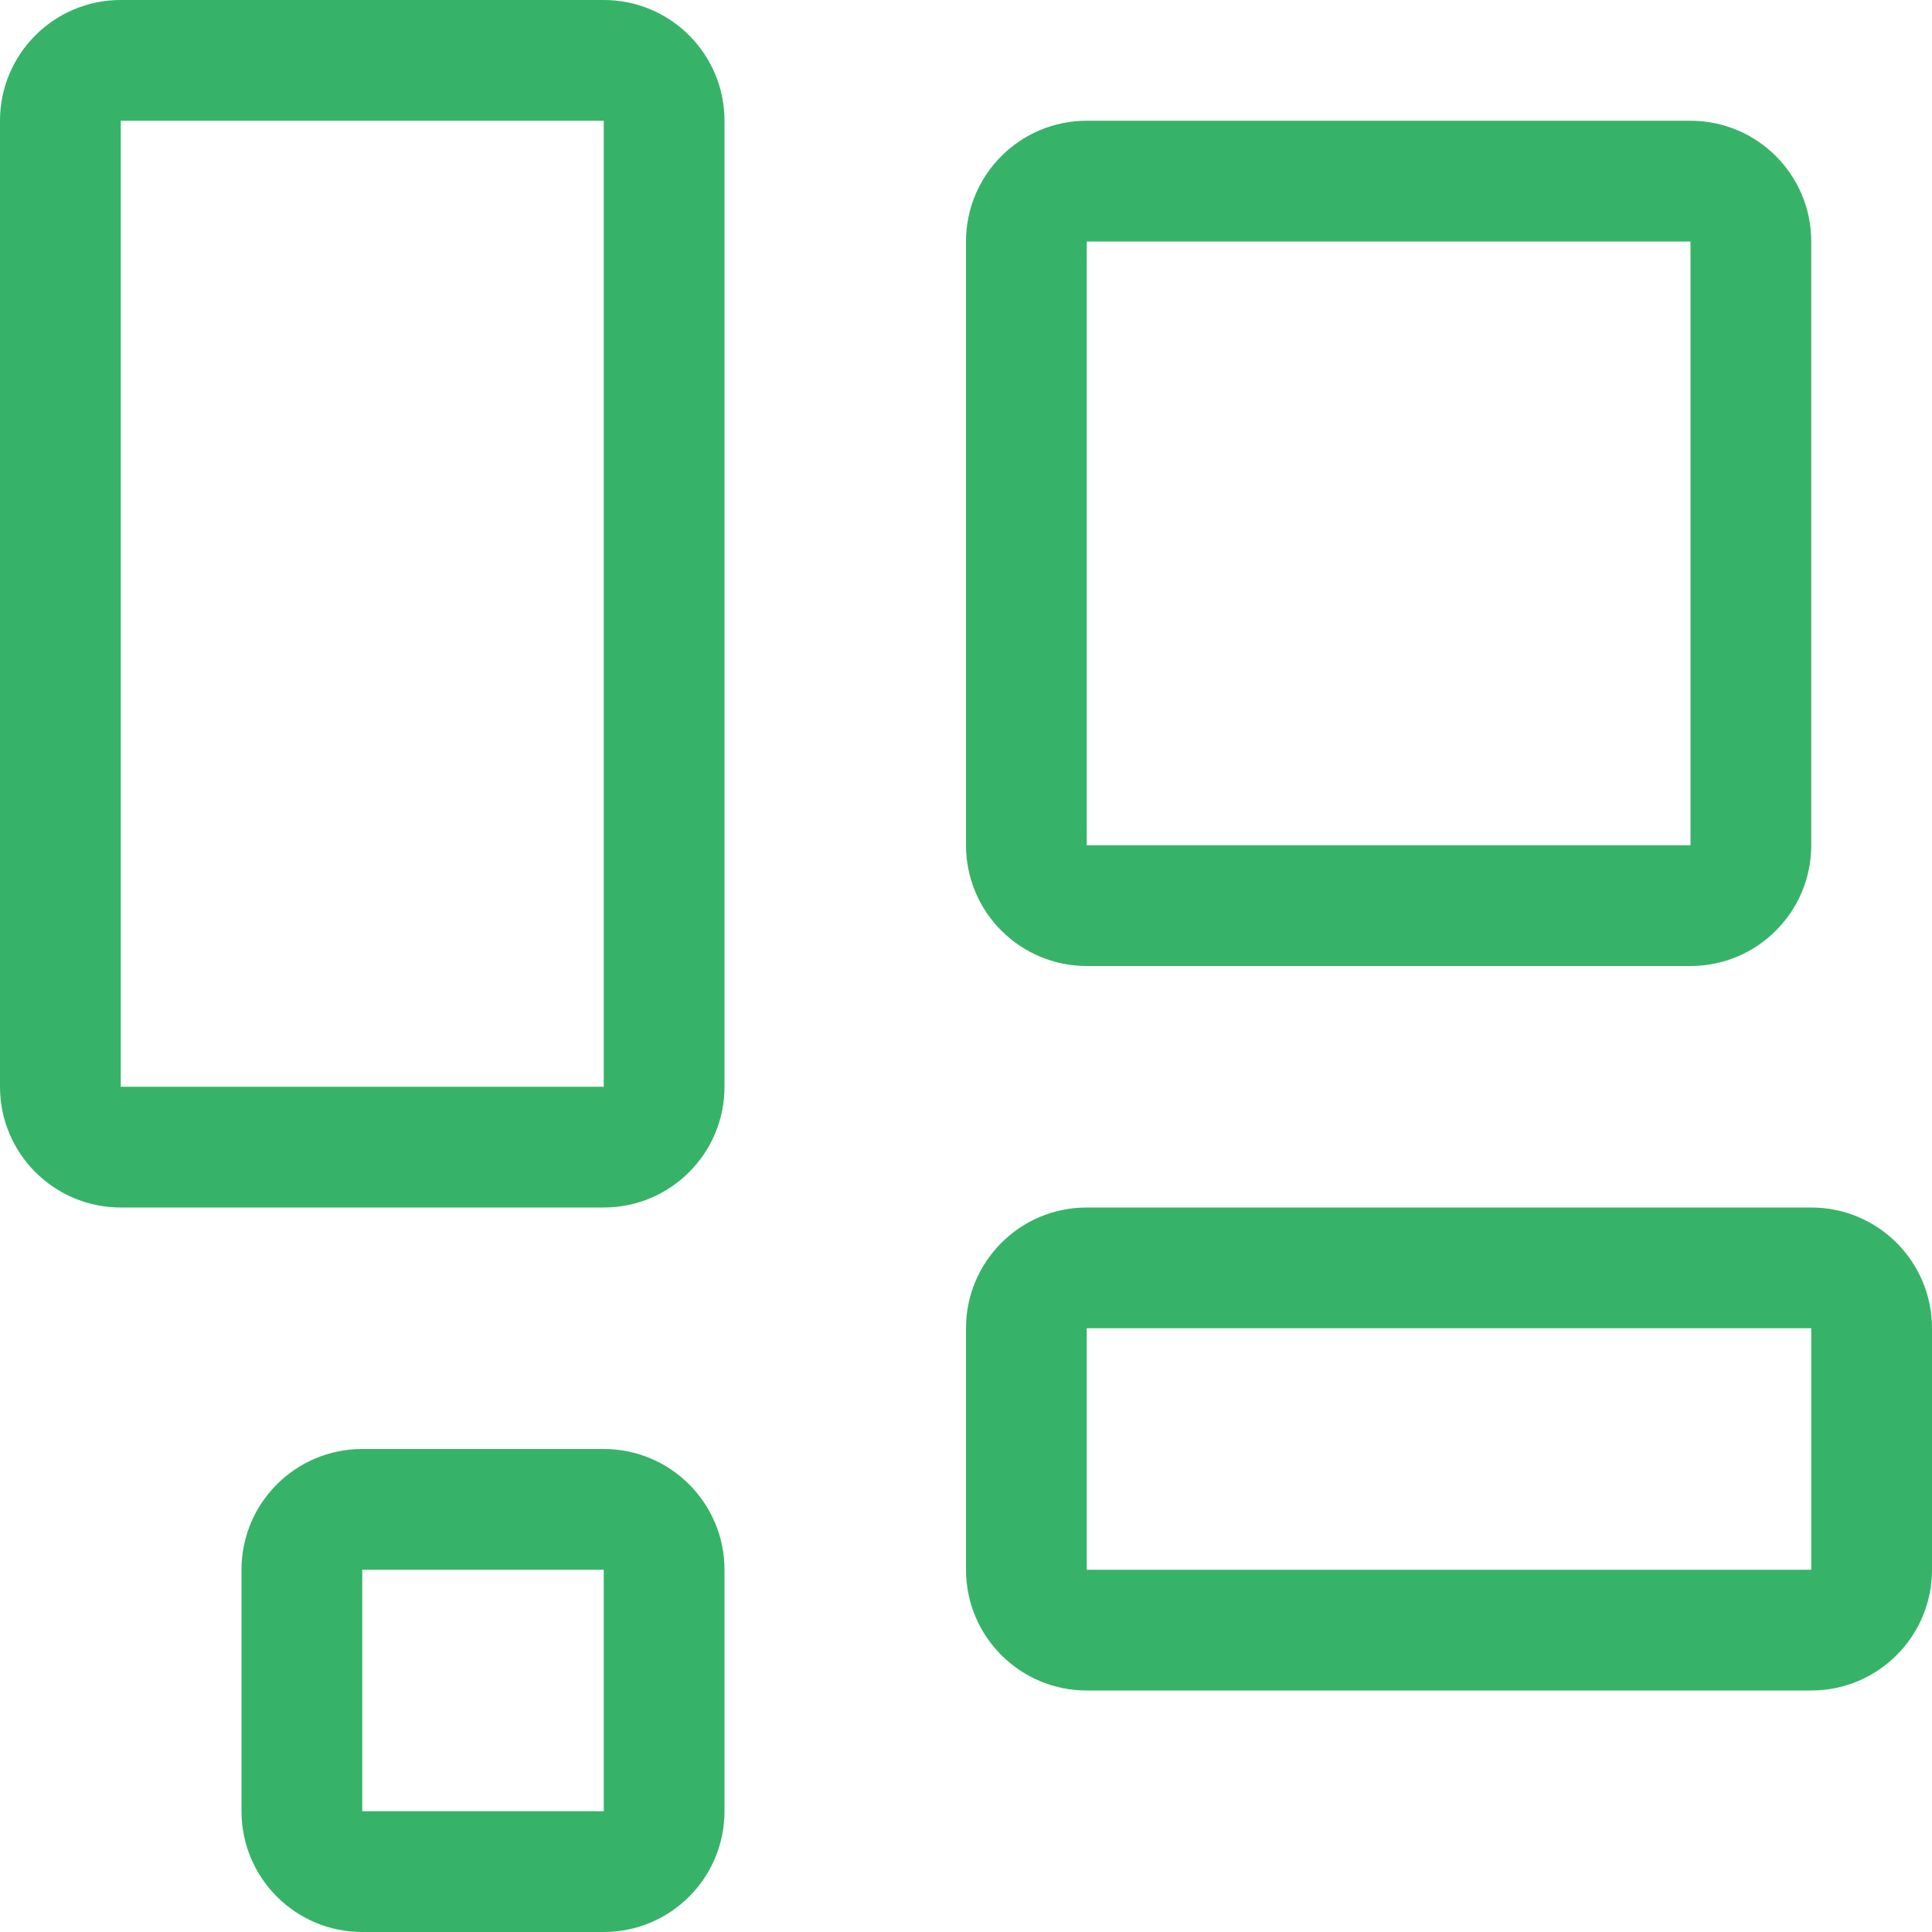 <svg width="48" height="48" viewBox="0 0 48 48" fill="none" xmlns="http://www.w3.org/2000/svg">
<path d="M15 3V27H3L3 3H15ZM3 0C1.343 0 0 1.343 0 3V27C0 28.657 1.343 30 3 30H15C16.657 30 18 28.657 18 27V3C18 1.343 16.657 0 15 0H3Z" fill="#36B368"/>
<path d="M42 6V21H27V6H42ZM27 3C25.343 3 24 4.343 24 6V21C24 22.657 25.343 24 27 24H42C43.657 24 45 22.657 45 21V6C45 4.343 43.657 3 42 3H27Z" fill="#36B368"/>
<path d="M15 39V45H9V39H15ZM9 36C7.343 36 6 37.343 6 39V45C6 46.657 7.343 48 9 48H15C16.657 48 18 46.657 18 45V39C18 37.343 16.657 36 15 36H9Z" fill="#36B368"/>
<path d="M45 33V39H27V33H45ZM27 30C25.343 30 24 31.343 24 33V39C24 40.657 25.343 42 27 42H45C46.657 42 48 40.657 48 39V33C48 31.343 46.657 30 45 30H27Z" fill="#36B368"/>
</svg>
